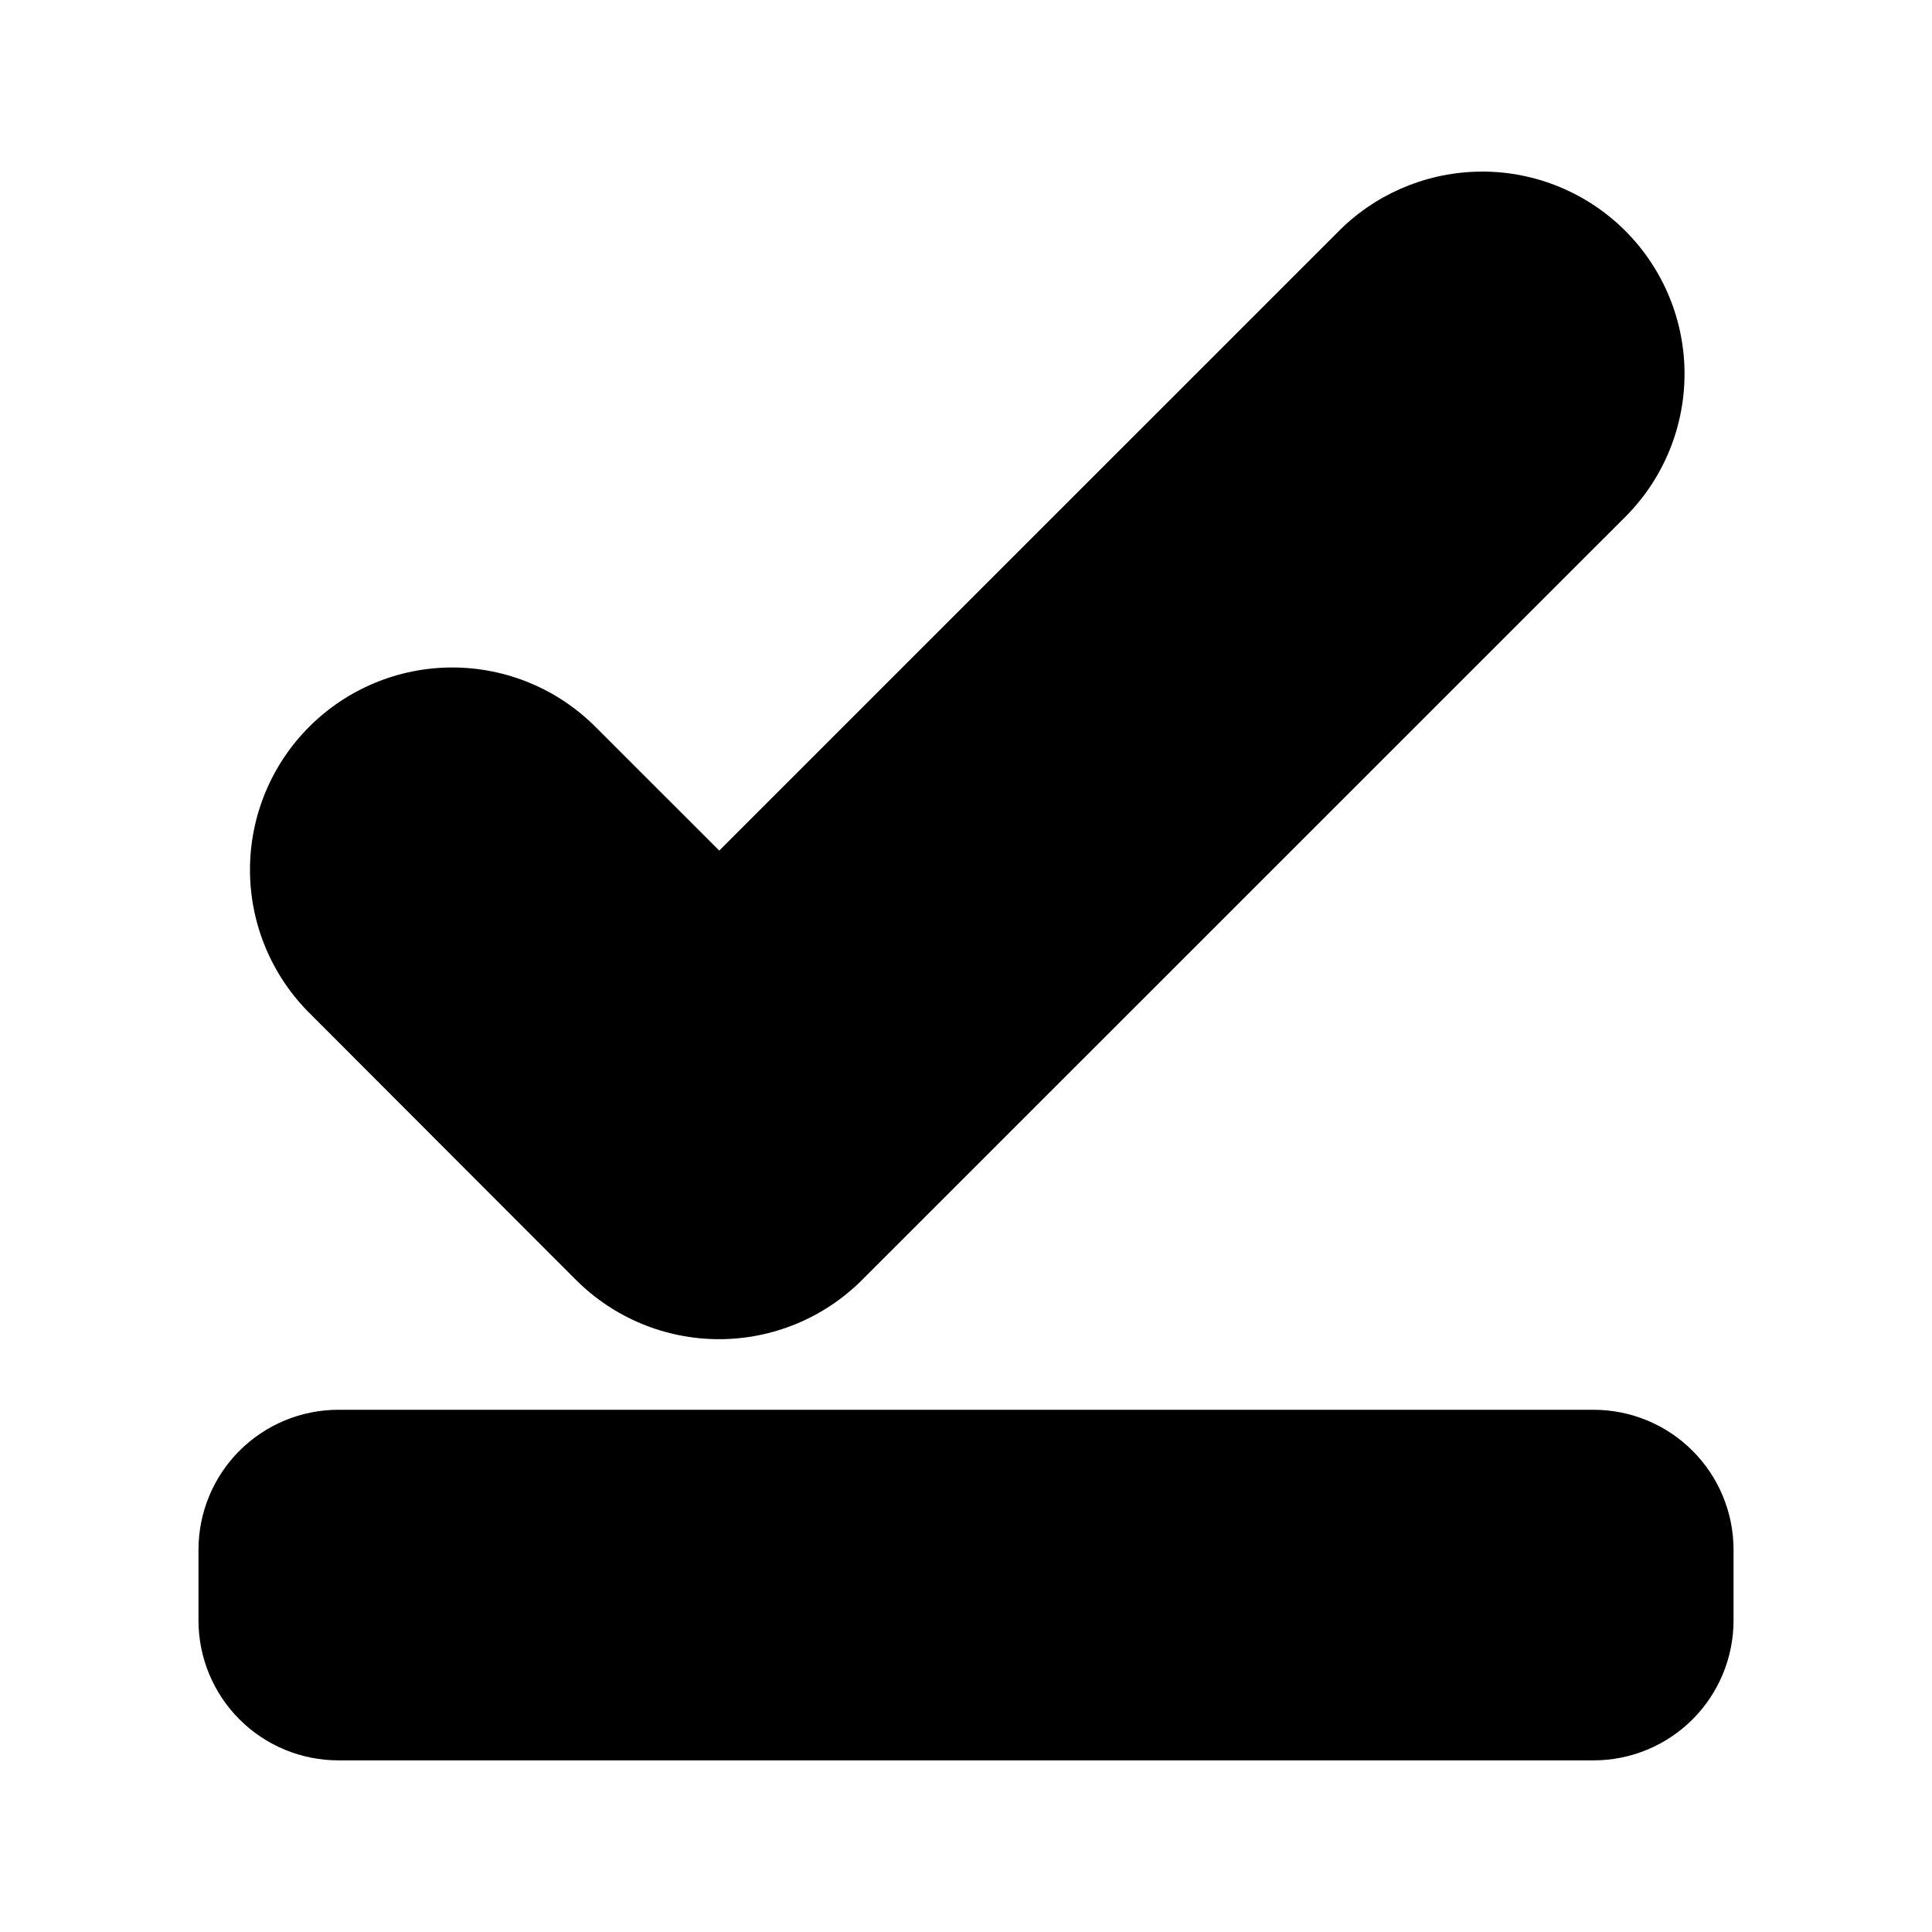 <?xml version="1.0" encoding="UTF-8"?>
<!-- Uploaded to: ICON Repo, www.svgrepo.com, Generator: ICON Repo Mixer Tools -->
<svg fill="#000000" width="800px" height="800px" version="1.1" viewBox="144 144 512 512" xmlns="http://www.w3.org/2000/svg">
 <path d="m603.41 554.68c-0.008-9.832-3.914-19.258-10.867-26.211-6.949-6.953-16.379-10.859-26.207-10.863h-332.66c-9.832 0-19.262 3.91-26.215 10.859-6.949 6.953-10.859 16.383-10.859 26.215v18.762c0 9.832 3.91 19.262 10.859 26.211 6.953 6.953 16.383 10.859 26.215 10.863h332.66c9.828-0.004 19.258-3.91 26.207-10.863 6.953-6.953 10.859-16.379 10.867-26.211zm-68.168-365.18c-13.914 0.402-27.129 6.191-36.855 16.148l-163.78 163.77-32.715-32.703c-10.043-10.109-23.699-15.805-37.953-15.824-14.25-0.02-27.922 5.633-37.996 15.715-10.074 10.078-15.723 23.754-15.695 38.008 0.031 14.25 5.731 27.902 15.844 37.941l70.535 70.629h0.012c10.051 10.062 23.691 15.715 37.914 15.715s27.863-5.652 37.918-15.715l201.75-201.71c10.238-9.977 16.07-23.633 16.195-37.93 0.125-14.293-5.465-28.047-15.531-38.203-10.066-10.152-23.77-15.867-38.066-15.867z" fill-rule="evenodd"/>
</svg>